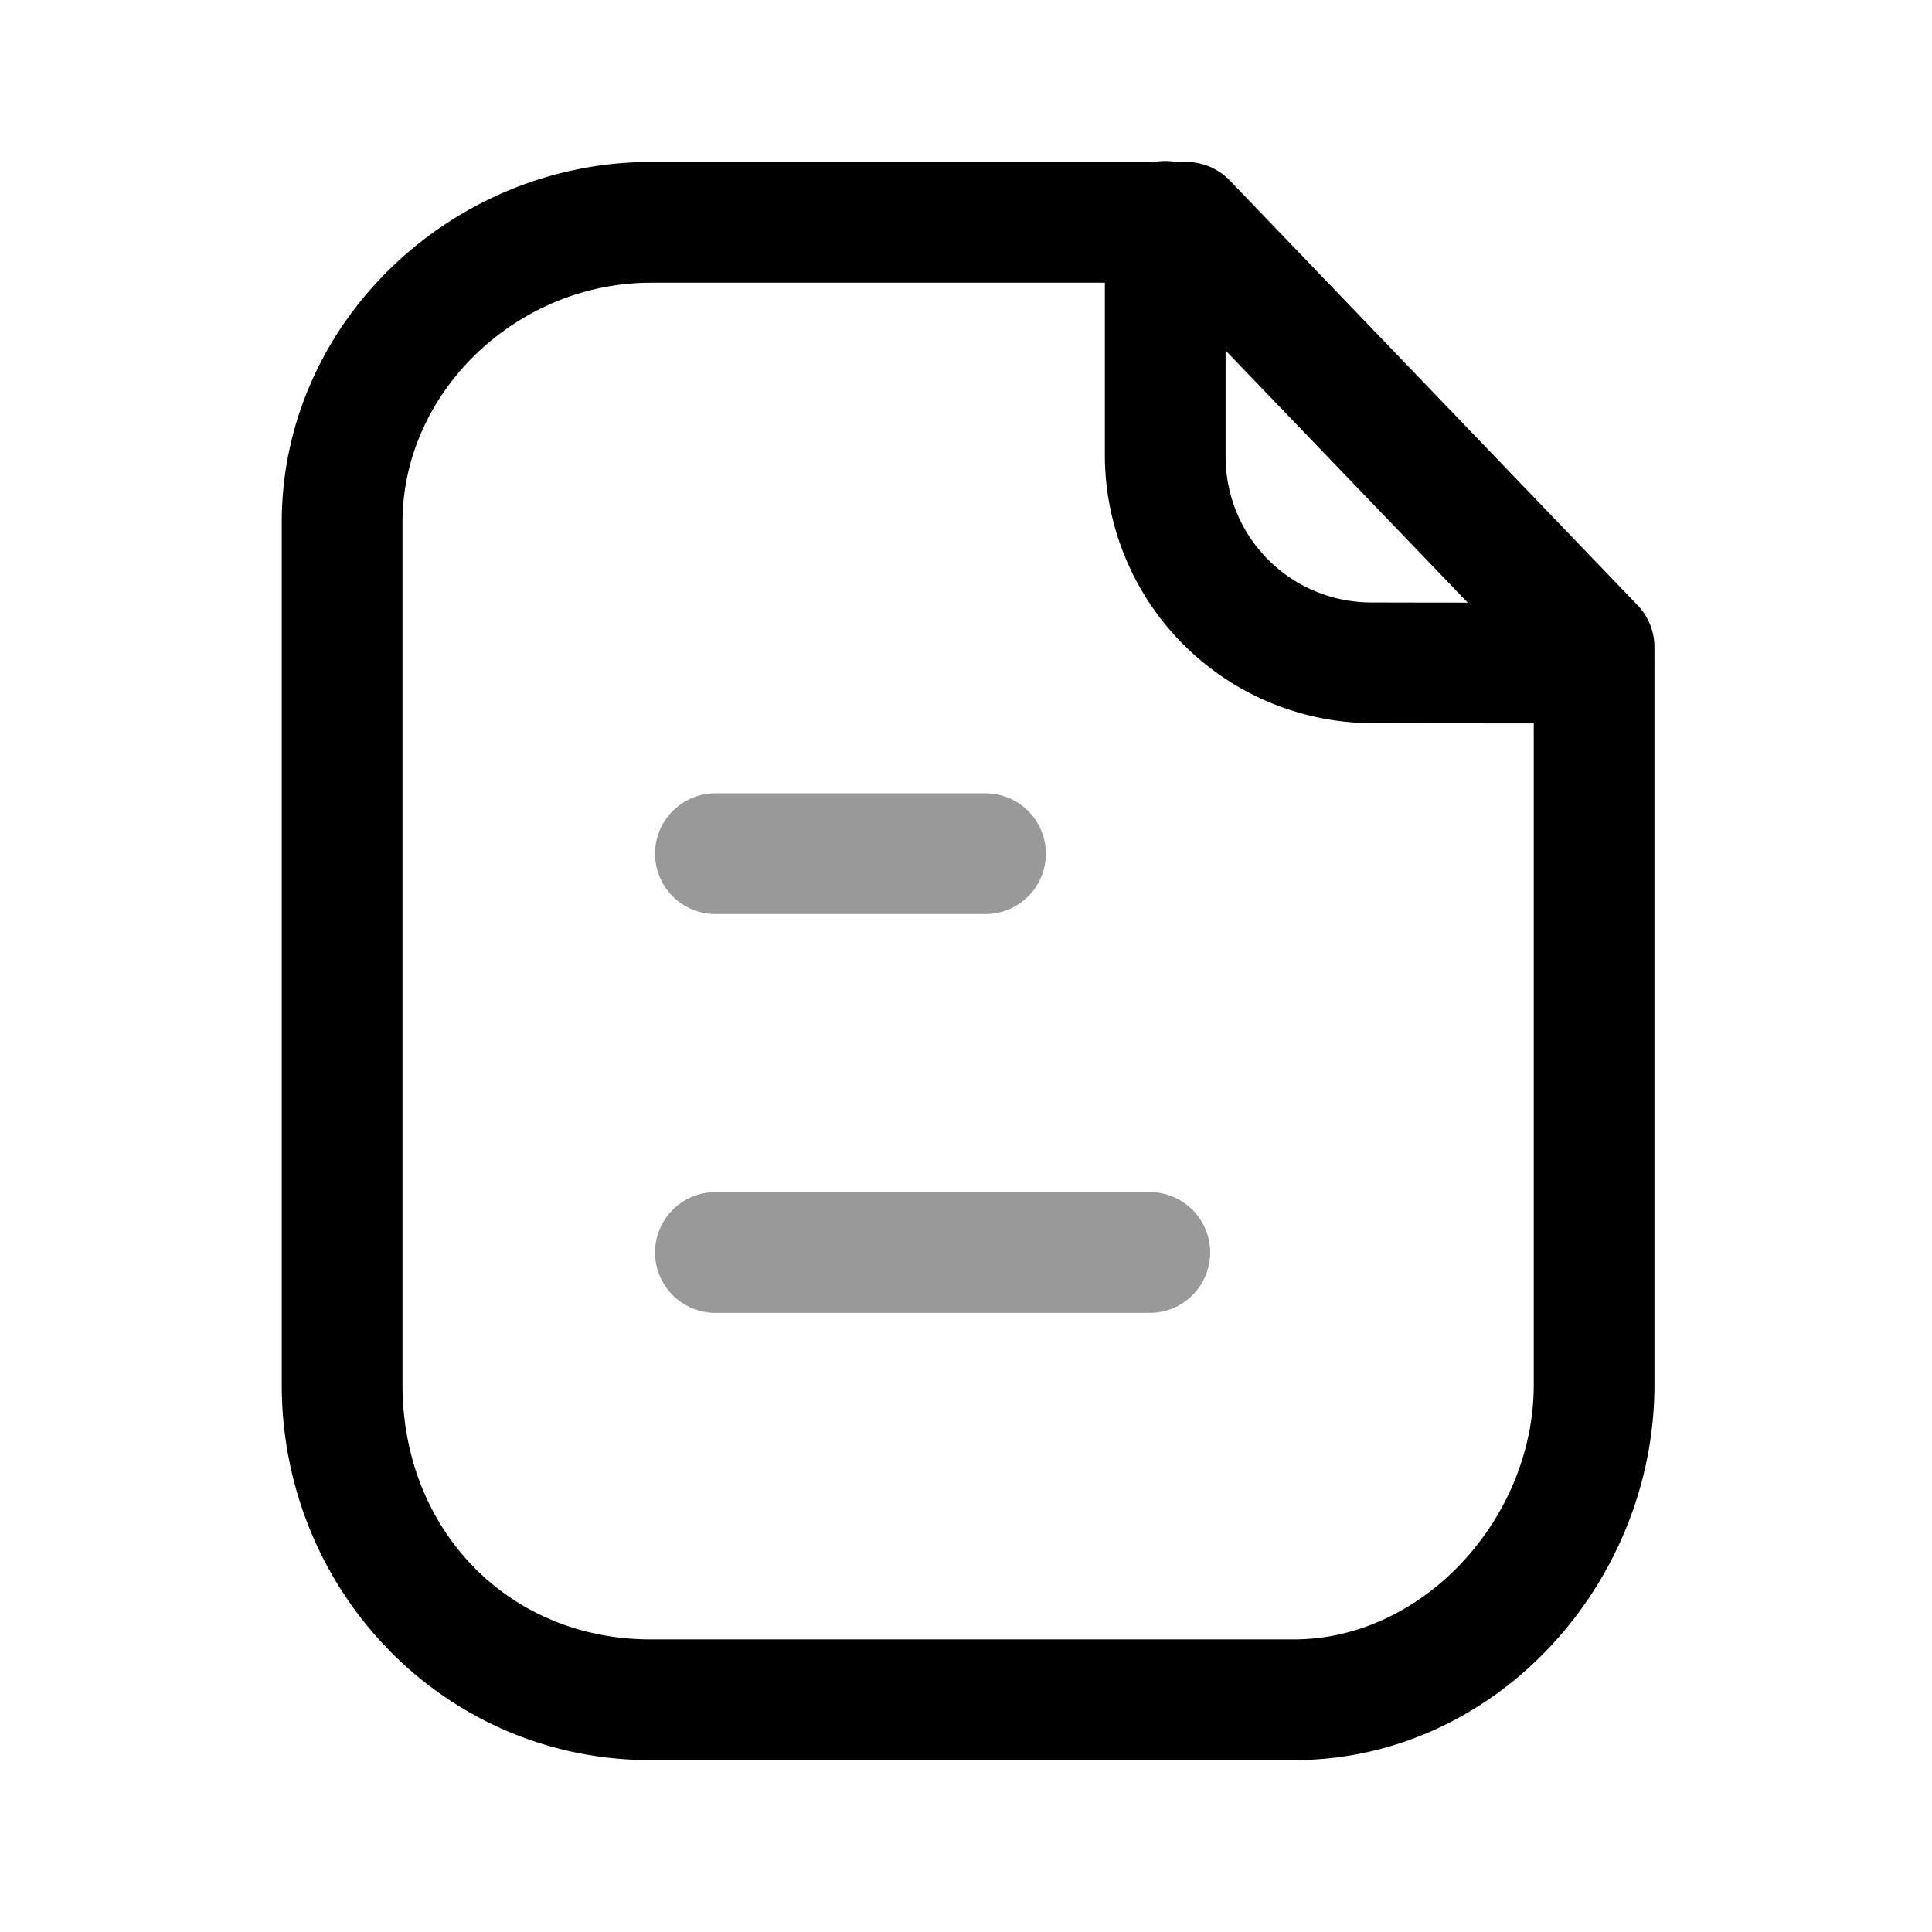 <svg xmlns="http://www.w3.org/2000/svg" viewBox="0 0 24 24">
    <g stroke-linejoin="round">
        <path fill-rule="evenodd" d="M8.084 2.012C5.62 2.012 3.5 3.999 3.5 6.49v10.713c0 2.557 2.01 4.662 4.584 4.662h7.988c2.51 0 4.48-2.196 4.48-4.662V8.037a.75.75 0 0 0-.208-.517l-5.067-5.278a.75.75 0 0 0-.54-.23zm0 1.5h6.332l4.637 4.828v8.863c0 1.656-1.37 3.162-2.98 3.162h-7.99C6.308 20.365 5 18.998 5 17.203V6.49c0-1.629 1.43-2.978 3.084-2.978" clip-rule="evenodd"/>
        <path d="M14.475 2a.75.75 0 0 0-.75.75v2.91a3.335 3.335 0 0 0 3.316 3.324c.659.002 1.324.002 1.838.002h.639c.161 0 .182.004.328-.006a.75.75 0 0 0 .699-.796.75.75 0 0 0-.797-.7c.1-.006-.08.002-.238.002h-.631c-.512 0-1.178 0-1.836-.002a1.81 1.81 0 0 1-1.818-1.824V2.75a.75.75 0 0 0-.75-.75"/>
        <path d="M8.887 14.809a.75.75 0 0 0-.75.75.75.75 0 0 0 .75.75h5.396a.75.75 0 0 0 .75-.75.75.75 0 0 0-.75-.75zm0-4.954a.75.75 0 0 0-.75.75.75.75 0 0 0 .75.75h3.355a.75.75 0 0 0 .75-.75.75.75 0 0 0-.75-.75z" opacity=".4"/>
    </g>
</svg>
